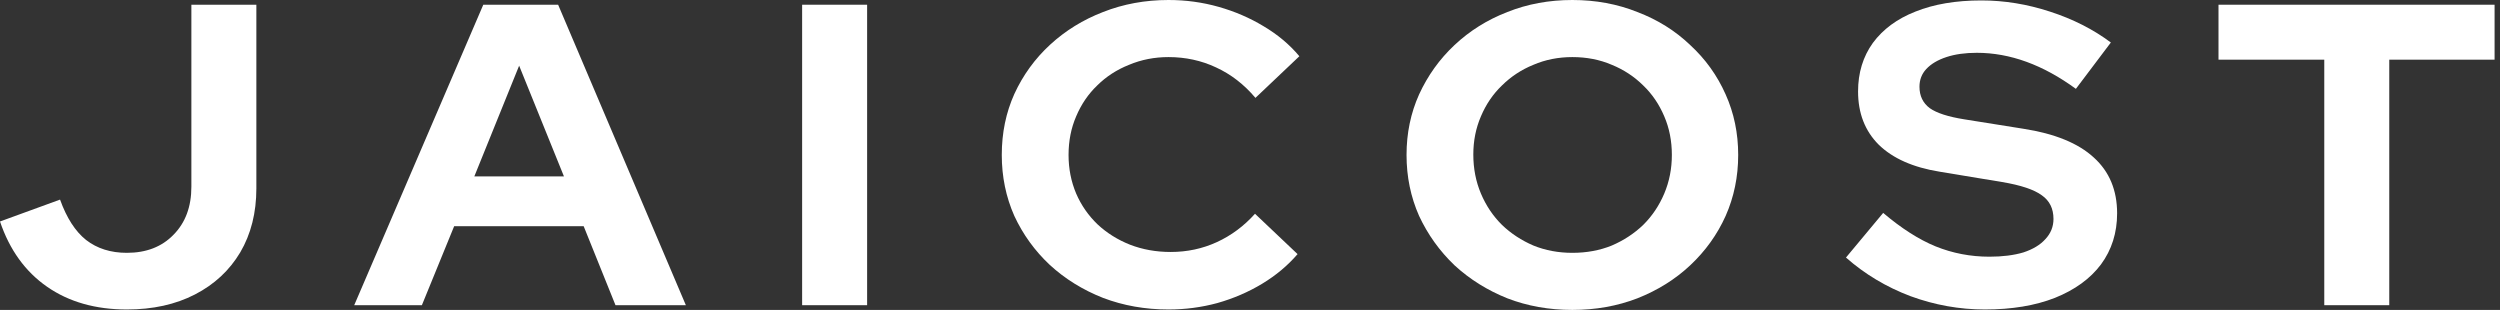 <svg width="242" height="30" viewBox="0 0 242 30" fill="none" xmlns="http://www.w3.org/2000/svg">
<rect x="0" y="0" width="242" height="30" fill="#333333" stroke="none"/>
<path d="M12.278 29.958C9.241 29.958 6.667 29.224 4.555 27.756C2.444 26.288 0.926 24.183 0 21.44L5.813 19.321C6.45 21.094 7.288 22.396 8.33 23.227C9.4 24.058 10.716 24.474 12.278 24.474C14.158 24.474 15.662 23.892 16.79 22.729C17.946 21.565 18.525 20.014 18.525 18.075V0.457H24.816V18.241C24.816 20.596 24.295 22.659 23.254 24.432C22.212 26.177 20.752 27.535 18.872 28.504C16.992 29.474 14.794 29.958 12.278 29.958Z" fill="white"/>
<path d="M34.288 29.543L46.782 0.457H54.027L66.391 29.543H59.58L56.5 21.898H43.962L40.838 29.543H34.288ZM45.914 17.078H54.591L50.253 6.357L45.914 17.078Z" fill="white"/>
<path d="M77.646 29.543V0.457H83.937V29.543H77.646Z" fill="white"/>
<path d="M113.111 29.958C110.855 29.958 108.743 29.584 106.777 28.837C104.81 28.061 103.089 26.994 101.614 25.637C100.168 24.28 99.025 22.701 98.187 20.9C97.377 19.072 96.972 17.105 96.972 15C96.972 12.867 97.377 10.9 98.187 9.1C99.025 7.271 100.182 5.679 101.657 4.321C103.133 2.964 104.839 1.911 106.777 1.163C108.743 0.388 110.855 0 113.111 0C114.788 0 116.408 0.222 117.97 0.665C119.532 1.108 120.978 1.731 122.308 2.535C123.668 3.338 124.824 4.307 125.779 5.443L121.527 9.474C120.428 8.172 119.156 7.188 117.709 6.524C116.292 5.859 114.759 5.526 113.111 5.526C111.751 5.526 110.479 5.776 109.293 6.274C108.107 6.745 107.08 7.41 106.213 8.269C105.345 9.1 104.665 10.097 104.174 11.26C103.682 12.396 103.436 13.643 103.436 15C103.436 16.33 103.682 17.576 104.174 18.74C104.665 19.875 105.36 20.873 106.256 21.731C107.153 22.562 108.194 23.213 109.38 23.684C110.595 24.155 111.91 24.391 113.328 24.391C114.918 24.391 116.408 24.072 117.796 23.435C119.185 22.798 120.414 21.884 121.484 20.692L125.605 24.598C124.651 25.706 123.508 26.662 122.178 27.465C120.848 28.269 119.401 28.892 117.84 29.335C116.307 29.751 114.73 29.958 113.111 29.958Z" fill="white"/>
<path d="M152.205 30C149.949 30 147.852 29.626 145.914 28.878C143.977 28.102 142.27 27.036 140.795 25.679C139.349 24.294 138.207 22.701 137.368 20.9C136.558 19.072 136.153 17.105 136.153 15C136.153 12.895 136.558 10.942 137.368 9.141C138.207 7.313 139.349 5.72 140.795 4.363C142.27 2.978 143.977 1.911 145.914 1.163C147.852 0.388 149.949 0 152.205 0C154.461 0 156.558 0.388 158.496 1.163C160.462 1.911 162.169 2.978 163.615 4.363C165.09 5.72 166.232 7.313 167.042 9.141C167.852 10.942 168.257 12.895 168.257 15C168.257 17.105 167.852 19.072 167.042 20.9C166.232 22.701 165.09 24.294 163.615 25.679C162.169 27.036 160.462 28.102 158.496 28.878C156.558 29.626 154.461 30 152.205 30ZM152.205 24.474C153.593 24.474 154.866 24.238 156.023 23.767C157.18 23.269 158.192 22.604 159.06 21.773C159.927 20.914 160.607 19.903 161.099 18.74C161.59 17.576 161.836 16.33 161.836 15C161.836 13.643 161.59 12.396 161.099 11.26C160.607 10.097 159.927 9.1 159.06 8.269C158.192 7.41 157.18 6.745 156.023 6.274C154.866 5.776 153.593 5.526 152.205 5.526C150.846 5.526 149.588 5.776 148.431 6.274C147.274 6.745 146.261 7.41 145.394 8.269C144.526 9.1 143.846 10.097 143.355 11.26C142.863 12.396 142.617 13.629 142.617 14.958C142.617 16.316 142.863 17.576 143.355 18.74C143.846 19.903 144.526 20.914 145.394 21.773C146.261 22.604 147.274 23.269 148.431 23.767C149.588 24.238 150.846 24.474 152.205 24.474Z" fill="white"/>
<path d="M192.139 29.958C189.68 29.958 187.28 29.529 184.937 28.67C182.594 27.784 180.512 26.537 178.69 24.931L182.291 20.609C184.055 22.105 185.747 23.186 187.367 23.85C189.015 24.515 190.751 24.848 192.573 24.848C193.845 24.848 194.944 24.709 195.87 24.432C196.795 24.127 197.504 23.698 197.996 23.144C198.516 22.59 198.777 21.939 198.777 21.191C198.777 20.194 198.401 19.432 197.649 18.906C196.897 18.352 195.61 17.922 193.787 17.618L187.757 16.62C185.183 16.205 183.216 15.332 181.857 14.003C180.526 12.673 179.861 10.956 179.861 8.85C179.861 7.05 180.338 5.485 181.293 4.155C182.276 2.825 183.65 1.814 185.414 1.122C187.208 0.402 189.333 0.042 191.792 0.042C194.019 0.042 196.231 0.402 198.429 1.122C200.657 1.842 202.623 2.839 204.33 4.114L200.946 8.601C197.764 6.274 194.568 5.111 191.358 5.111C190.23 5.111 189.247 5.249 188.408 5.526C187.569 5.803 186.918 6.191 186.456 6.69C186.022 7.161 185.805 7.729 185.805 8.393C185.805 9.28 186.137 9.972 186.803 10.471C187.468 10.942 188.581 11.302 190.143 11.551L195.87 12.465C198.907 12.936 201.177 13.864 202.681 15.249C204.185 16.607 204.937 18.407 204.937 20.651C204.937 22.535 204.416 24.183 203.375 25.596C202.334 26.981 200.845 28.061 198.907 28.837C196.998 29.584 194.742 29.958 192.139 29.958Z" fill="white"/>
<path d="M224.99 29.543V5.776H214.751V0.457H241.475V5.776H231.28V29.543H224.99Z" fill="white"/>
</svg>
